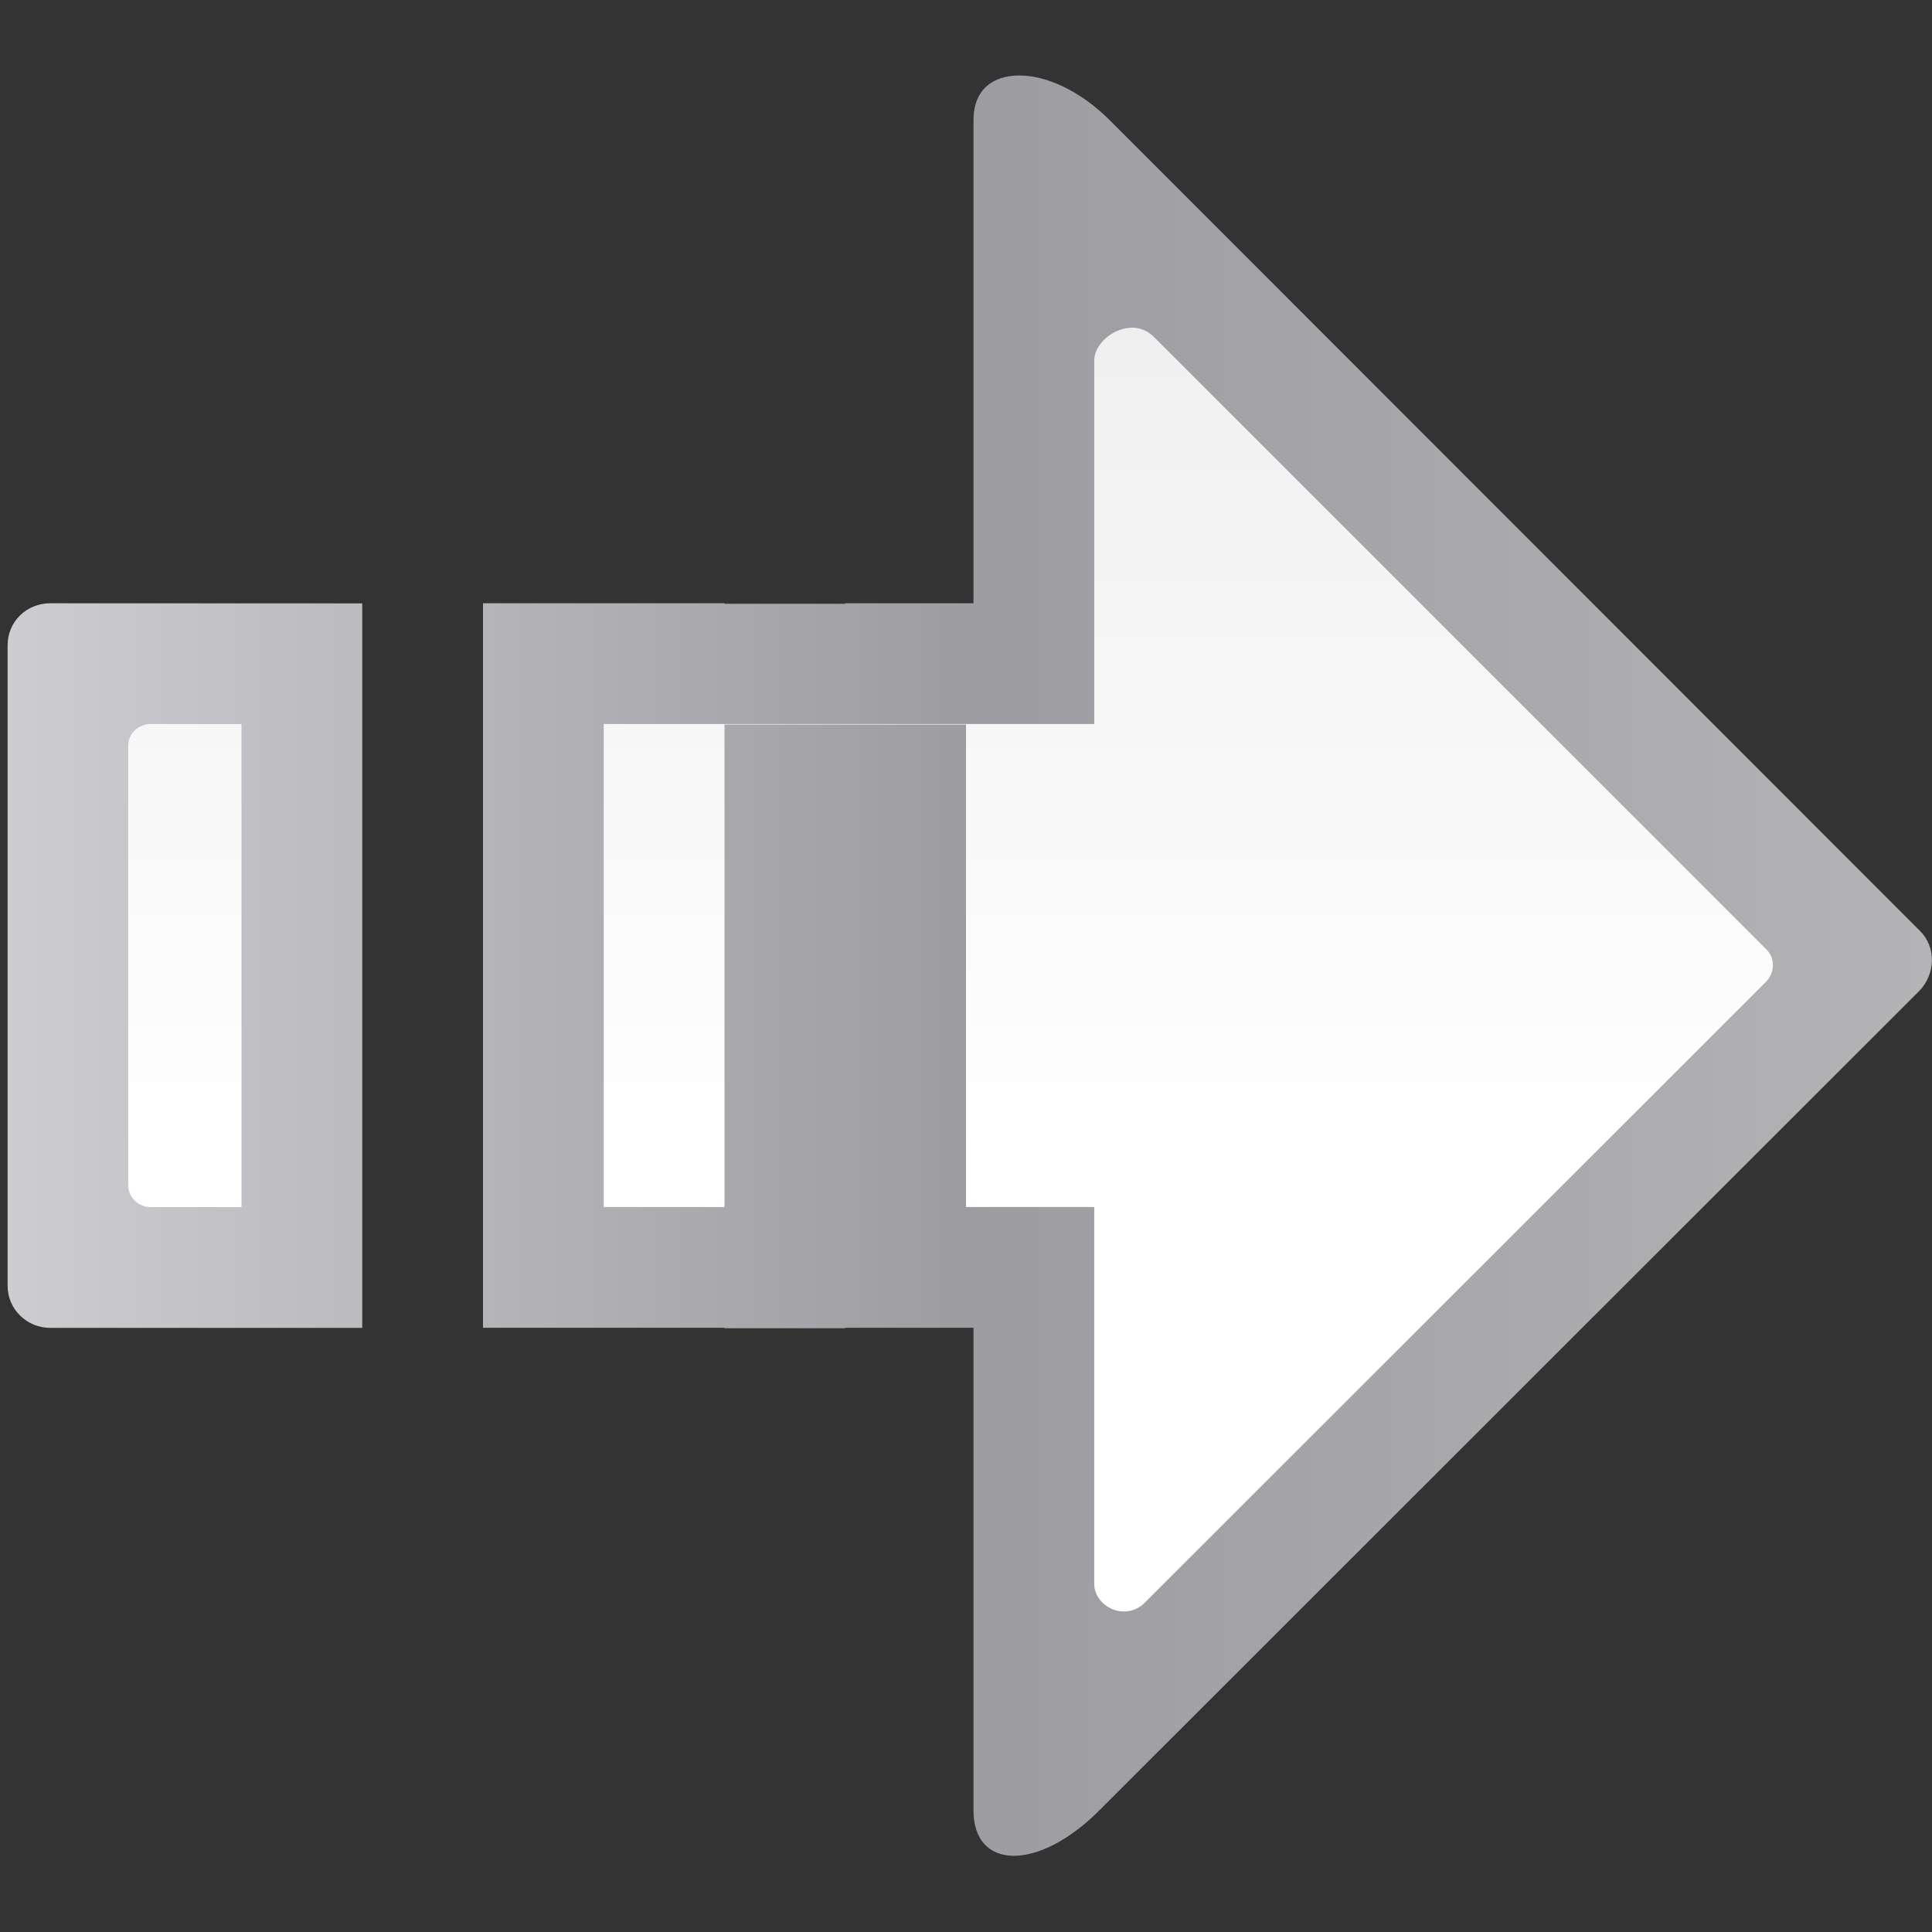 <svg height="16" viewBox="0 0 16 16" width="16" xmlns="http://www.w3.org/2000/svg" xmlns:xlink="http://www.w3.org/1999/xlink"><rect x="0" y="0" width="16" height="16" fill="#333333" stroke="none"/><linearGradient id="a" gradientTransform="matrix(-.125 0 0 -.125 16.061 15.994)" gradientUnits="userSpaceOnUse" x1=".486" x2="128" y1="63.977" y2="63.977"><stop offset="0" stop-color="#b4b4b6"/><stop offset=".5" stop-color="#9c9ca1"/><stop offset="1" stop-color="#cdcdd1"/></linearGradient><linearGradient id="b" gradientTransform="matrix(-.125 0 0 -.125 16.061 15.994)" gradientUnits="userSpaceOnUse" x1="72.486" x2="72.486" y1="-.047" y2="127.953"><stop offset="0" stop-color="#fff"/><stop offset=".397" stop-color="#fff"/><stop offset=".8" stop-color="#f1f1f1"/><stop offset=".902" stop-color="#eaeaea"/><stop offset="1" stop-color="#dfdfdf"/></linearGradient><path d="m8.441.625c-.223 0-.379.121-.379.371v4h-1.062v.004h-1v-.004h-2v6h2v.004h1v-.004h1.062v3.996c0 .5.539.504 1.039.004l6.793-6.789c.137-.141.141-.363.008-.496l-6.711-6.715c-.246-.246-.527-.371-.75-.371zm-8.023 4.371c-.199 0-.355.152-.355.348v5.305c0 .191.156.348.355.348h2.582v-6zm0 0" fill="url(#a)"/><path d="m9.359 2.715c-.152.008-.301.141-.297.277v3.004h-4.062v4h1v-3.996h2v3.996h1.062v3.121c0 .188.258.316.418.156l5.148-5.145c.07-.074.074-.191.004-.262l-5.074-5.074c-.059-.059-.129-.082-.199-.078zm-8.109 3.281c-.105 0-.188.078-.188.18v3.641c0 .098.082.18.188.18h.75v-4zm0 0" fill="url(#b)" fill-rule="evenodd"/></svg>